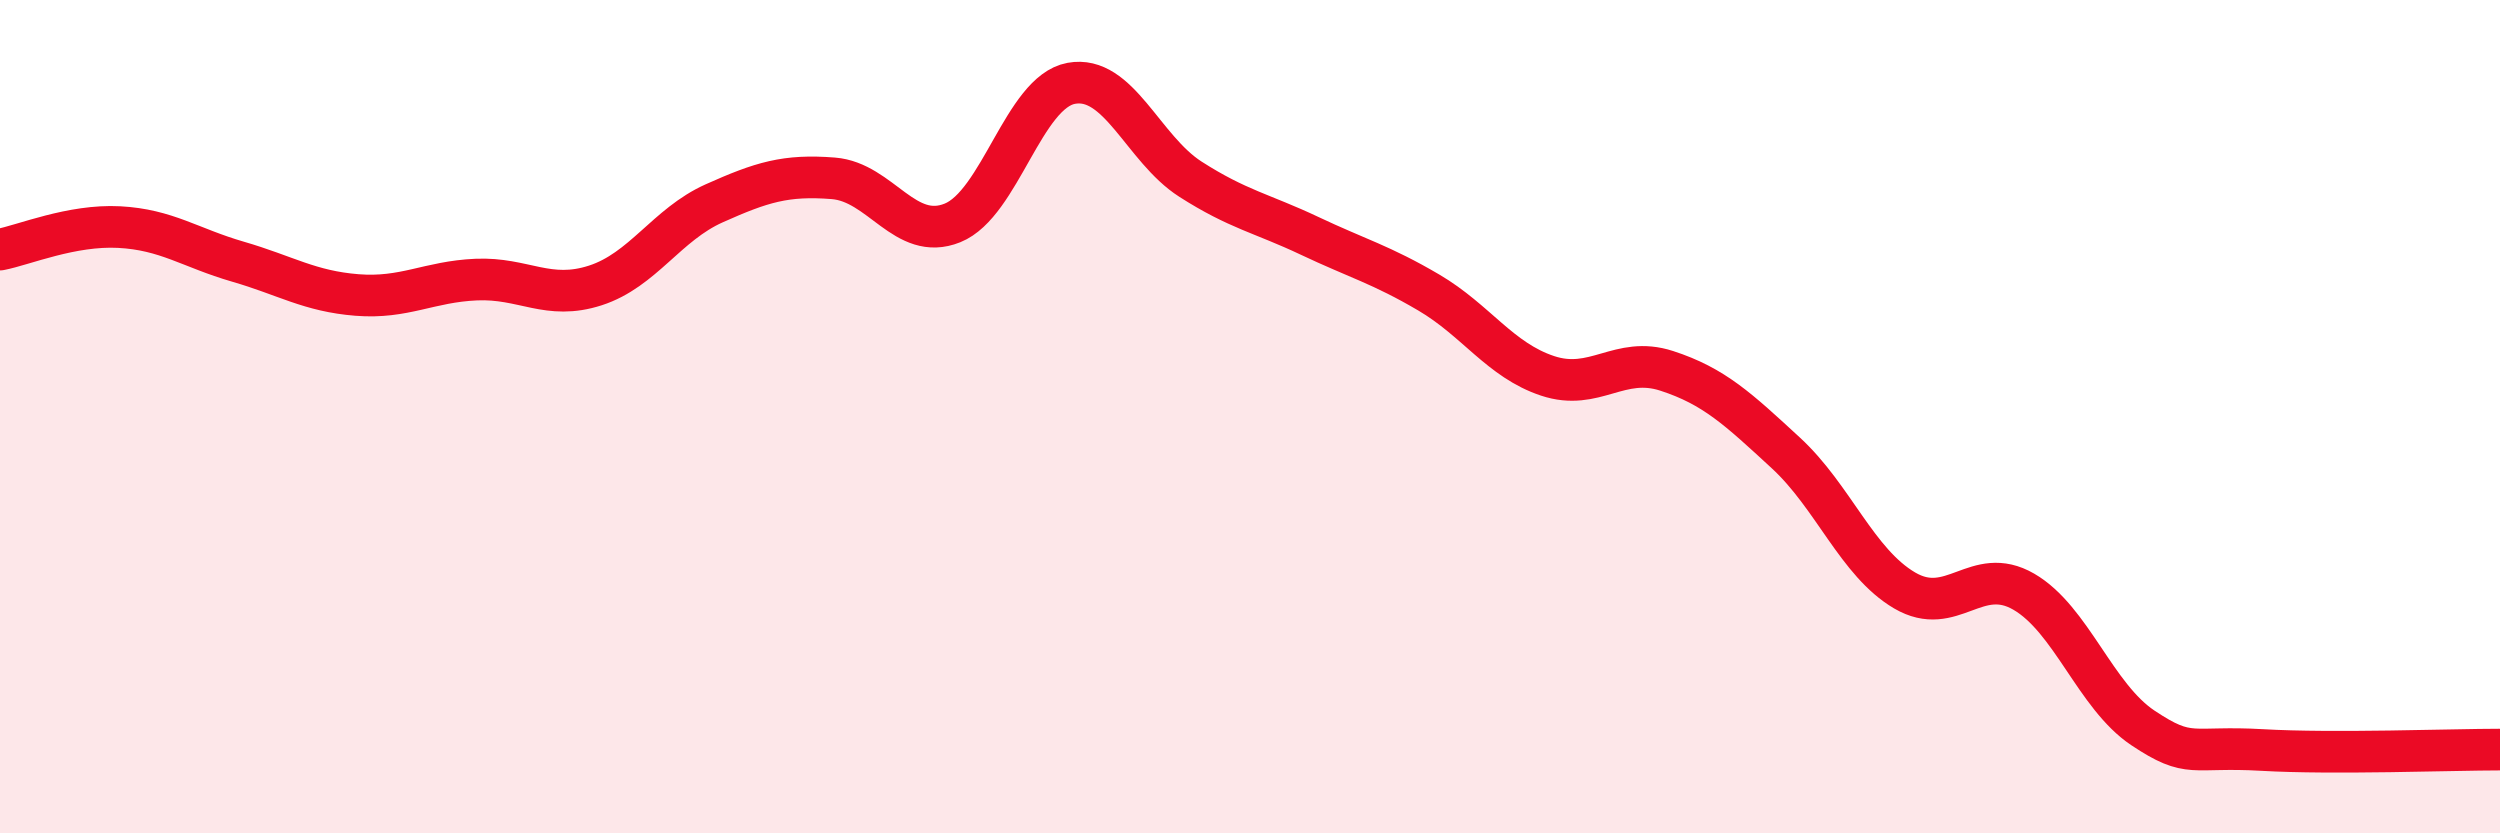 
    <svg width="60" height="20" viewBox="0 0 60 20" xmlns="http://www.w3.org/2000/svg">
      <path
        d="M 0,5.99 C 0.57,5.88 1.72,5.39 2.86,5.45 C 4,5.51 4.57,5.95 5.71,6.28 C 6.85,6.61 7.43,6.99 8.57,7.08 C 9.71,7.17 10.29,6.76 11.43,6.71 C 12.57,6.66 13.15,7.22 14.29,6.85 C 15.43,6.48 16,5.39 17.14,4.88 C 18.28,4.37 18.86,4.19 20,4.28 C 21.14,4.37 21.72,5.81 22.86,5.35 C 24,4.89 24.57,2.21 25.71,2 C 26.85,1.79 27.43,3.57 28.57,4.3 C 29.71,5.03 30.29,5.12 31.43,5.66 C 32.57,6.2 33.15,6.35 34.29,7.02 C 35.43,7.69 36,8.64 37.14,9.02 C 38.28,9.4 38.86,8.53 40,8.9 C 41.14,9.27 41.72,9.82 42.86,10.87 C 44,11.92 44.57,13.5 45.71,14.17 C 46.85,14.84 47.43,13.54 48.57,14.2 C 49.71,14.86 50.29,16.71 51.43,17.47 C 52.57,18.23 52.58,17.9 54.29,18 C 56,18.1 58.86,17.99 60,17.99L60 20L0 20Z"
        fill="#EB0A25"
        opacity="0.1"
        stroke-linecap="round"
        stroke-linejoin="round"
      />
      <path
        d="M 0,5.99 C 0.57,5.88 1.72,5.39 2.86,5.45 C 4,5.51 4.57,5.95 5.71,6.28 C 6.85,6.61 7.43,6.99 8.57,7.08 C 9.71,7.17 10.29,6.76 11.43,6.71 C 12.57,6.66 13.15,7.22 14.29,6.85 C 15.43,6.48 16,5.39 17.14,4.88 C 18.28,4.37 18.86,4.19 20,4.28 C 21.14,4.37 21.72,5.81 22.86,5.35 C 24,4.89 24.57,2.21 25.71,2 C 26.85,1.79 27.43,3.57 28.57,4.3 C 29.71,5.03 30.29,5.12 31.43,5.66 C 32.57,6.2 33.15,6.35 34.29,7.02 C 35.43,7.69 36,8.64 37.14,9.02 C 38.28,9.4 38.86,8.53 40,8.9 C 41.14,9.27 41.72,9.82 42.86,10.87 C 44,11.92 44.57,13.5 45.71,14.17 C 46.85,14.84 47.43,13.54 48.57,14.2 C 49.71,14.86 50.29,16.71 51.43,17.47 C 52.57,18.23 52.58,17.9 54.29,18 C 56,18.1 58.86,17.99 60,17.99"
        stroke="#EB0A25"
        stroke-width="1"
        fill="none"
        stroke-linecap="round"
        stroke-linejoin="round"
      />
    </svg>
  